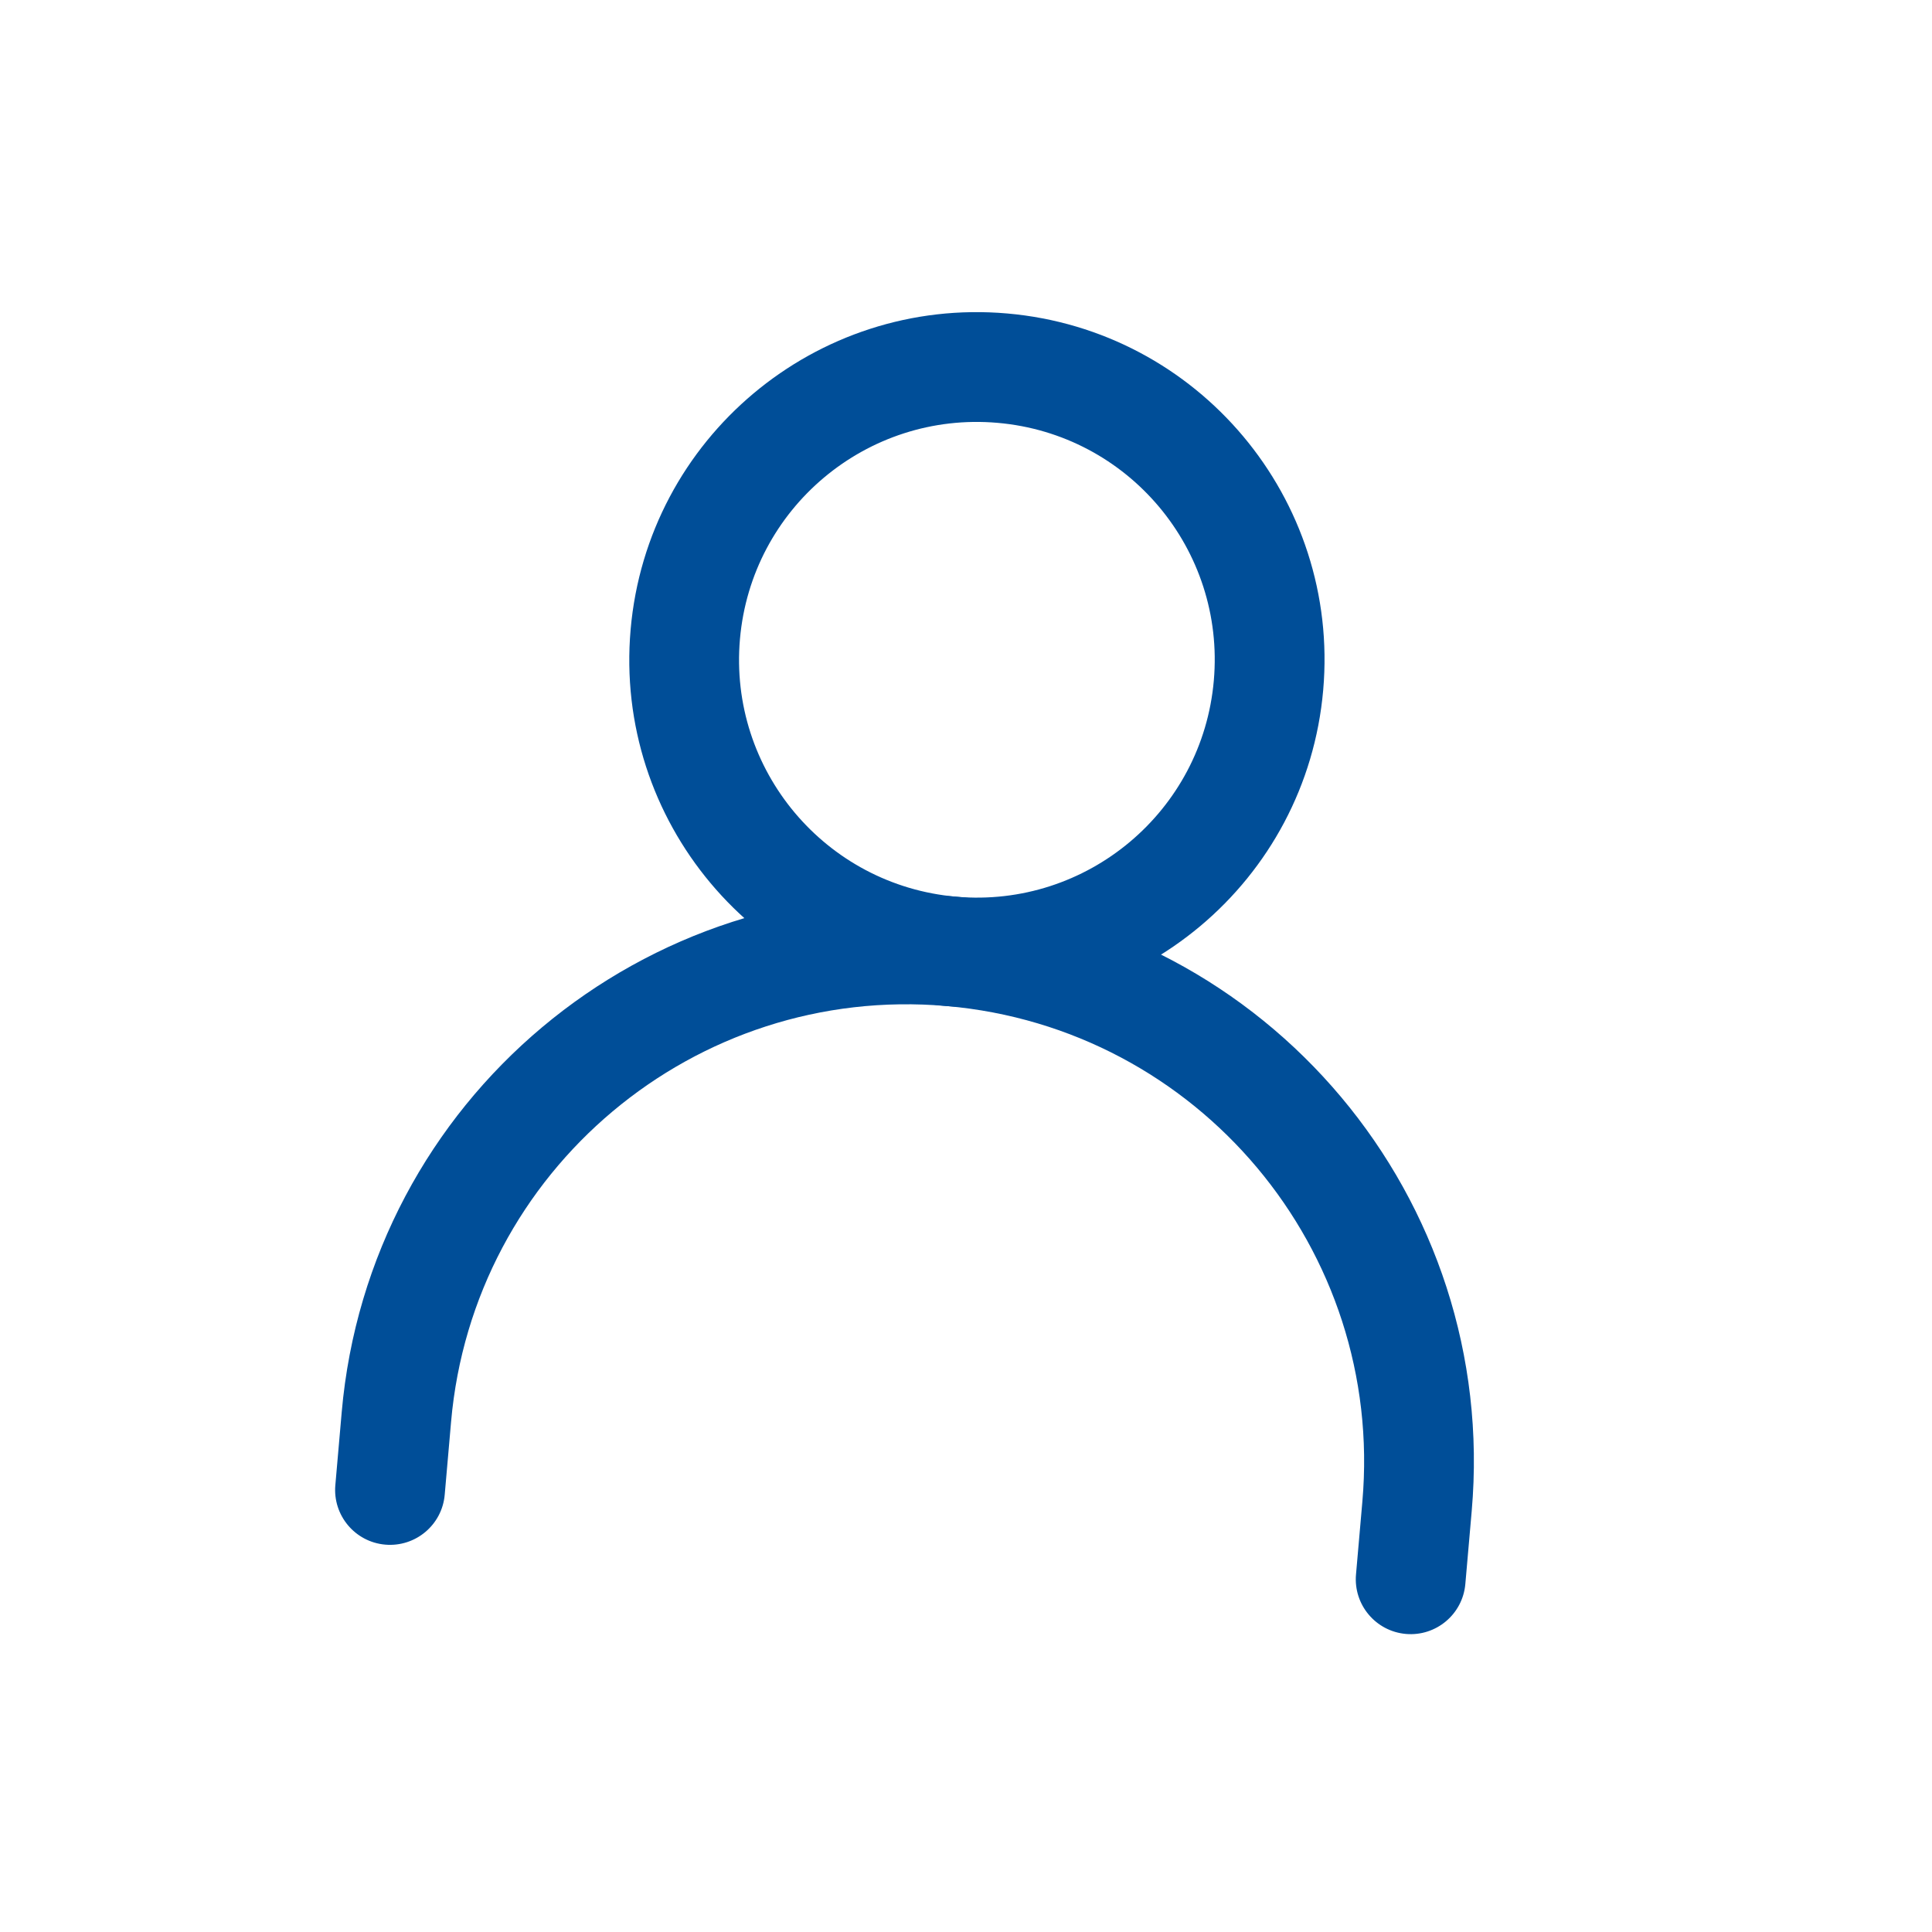<svg width="44" height="44" viewBox="0 0 44 44" fill="none" xmlns="http://www.w3.org/2000/svg">
<path fill-rule="evenodd" clip-rule="evenodd" d="M21.558 22.912C15.827 22.411 10.774 26.65 10.273 32.381L10.128 34.042C10.068 34.73 9.461 35.238 8.773 35.178C8.086 35.118 7.577 34.512 7.637 33.824L7.782 32.163C8.404 25.057 14.669 19.8 21.776 20.422C28.882 21.044 34.139 27.308 33.517 34.415L33.372 36.075C33.312 36.763 32.706 37.272 32.018 37.212C31.33 37.151 30.822 36.545 30.882 35.858L31.027 34.197C31.528 28.466 27.289 23.414 21.558 22.912Z" fill="#004E98"/>
<path fill-rule="evenodd" clip-rule="evenodd" d="M22.72 9.63C19.74 9.369 17.113 11.573 16.852 14.554C16.591 17.534 18.796 20.161 21.776 20.422C24.756 20.683 27.384 18.478 27.644 15.498C27.905 12.518 25.701 9.89 22.72 9.63ZM14.362 14.336C14.743 9.98 18.583 6.758 22.938 7.139C27.294 7.52 30.516 11.36 30.135 15.716C29.754 20.071 25.914 23.293 21.558 22.912C17.203 22.531 13.981 18.691 14.362 14.336Z" fill="#004E98"/>
</svg>
